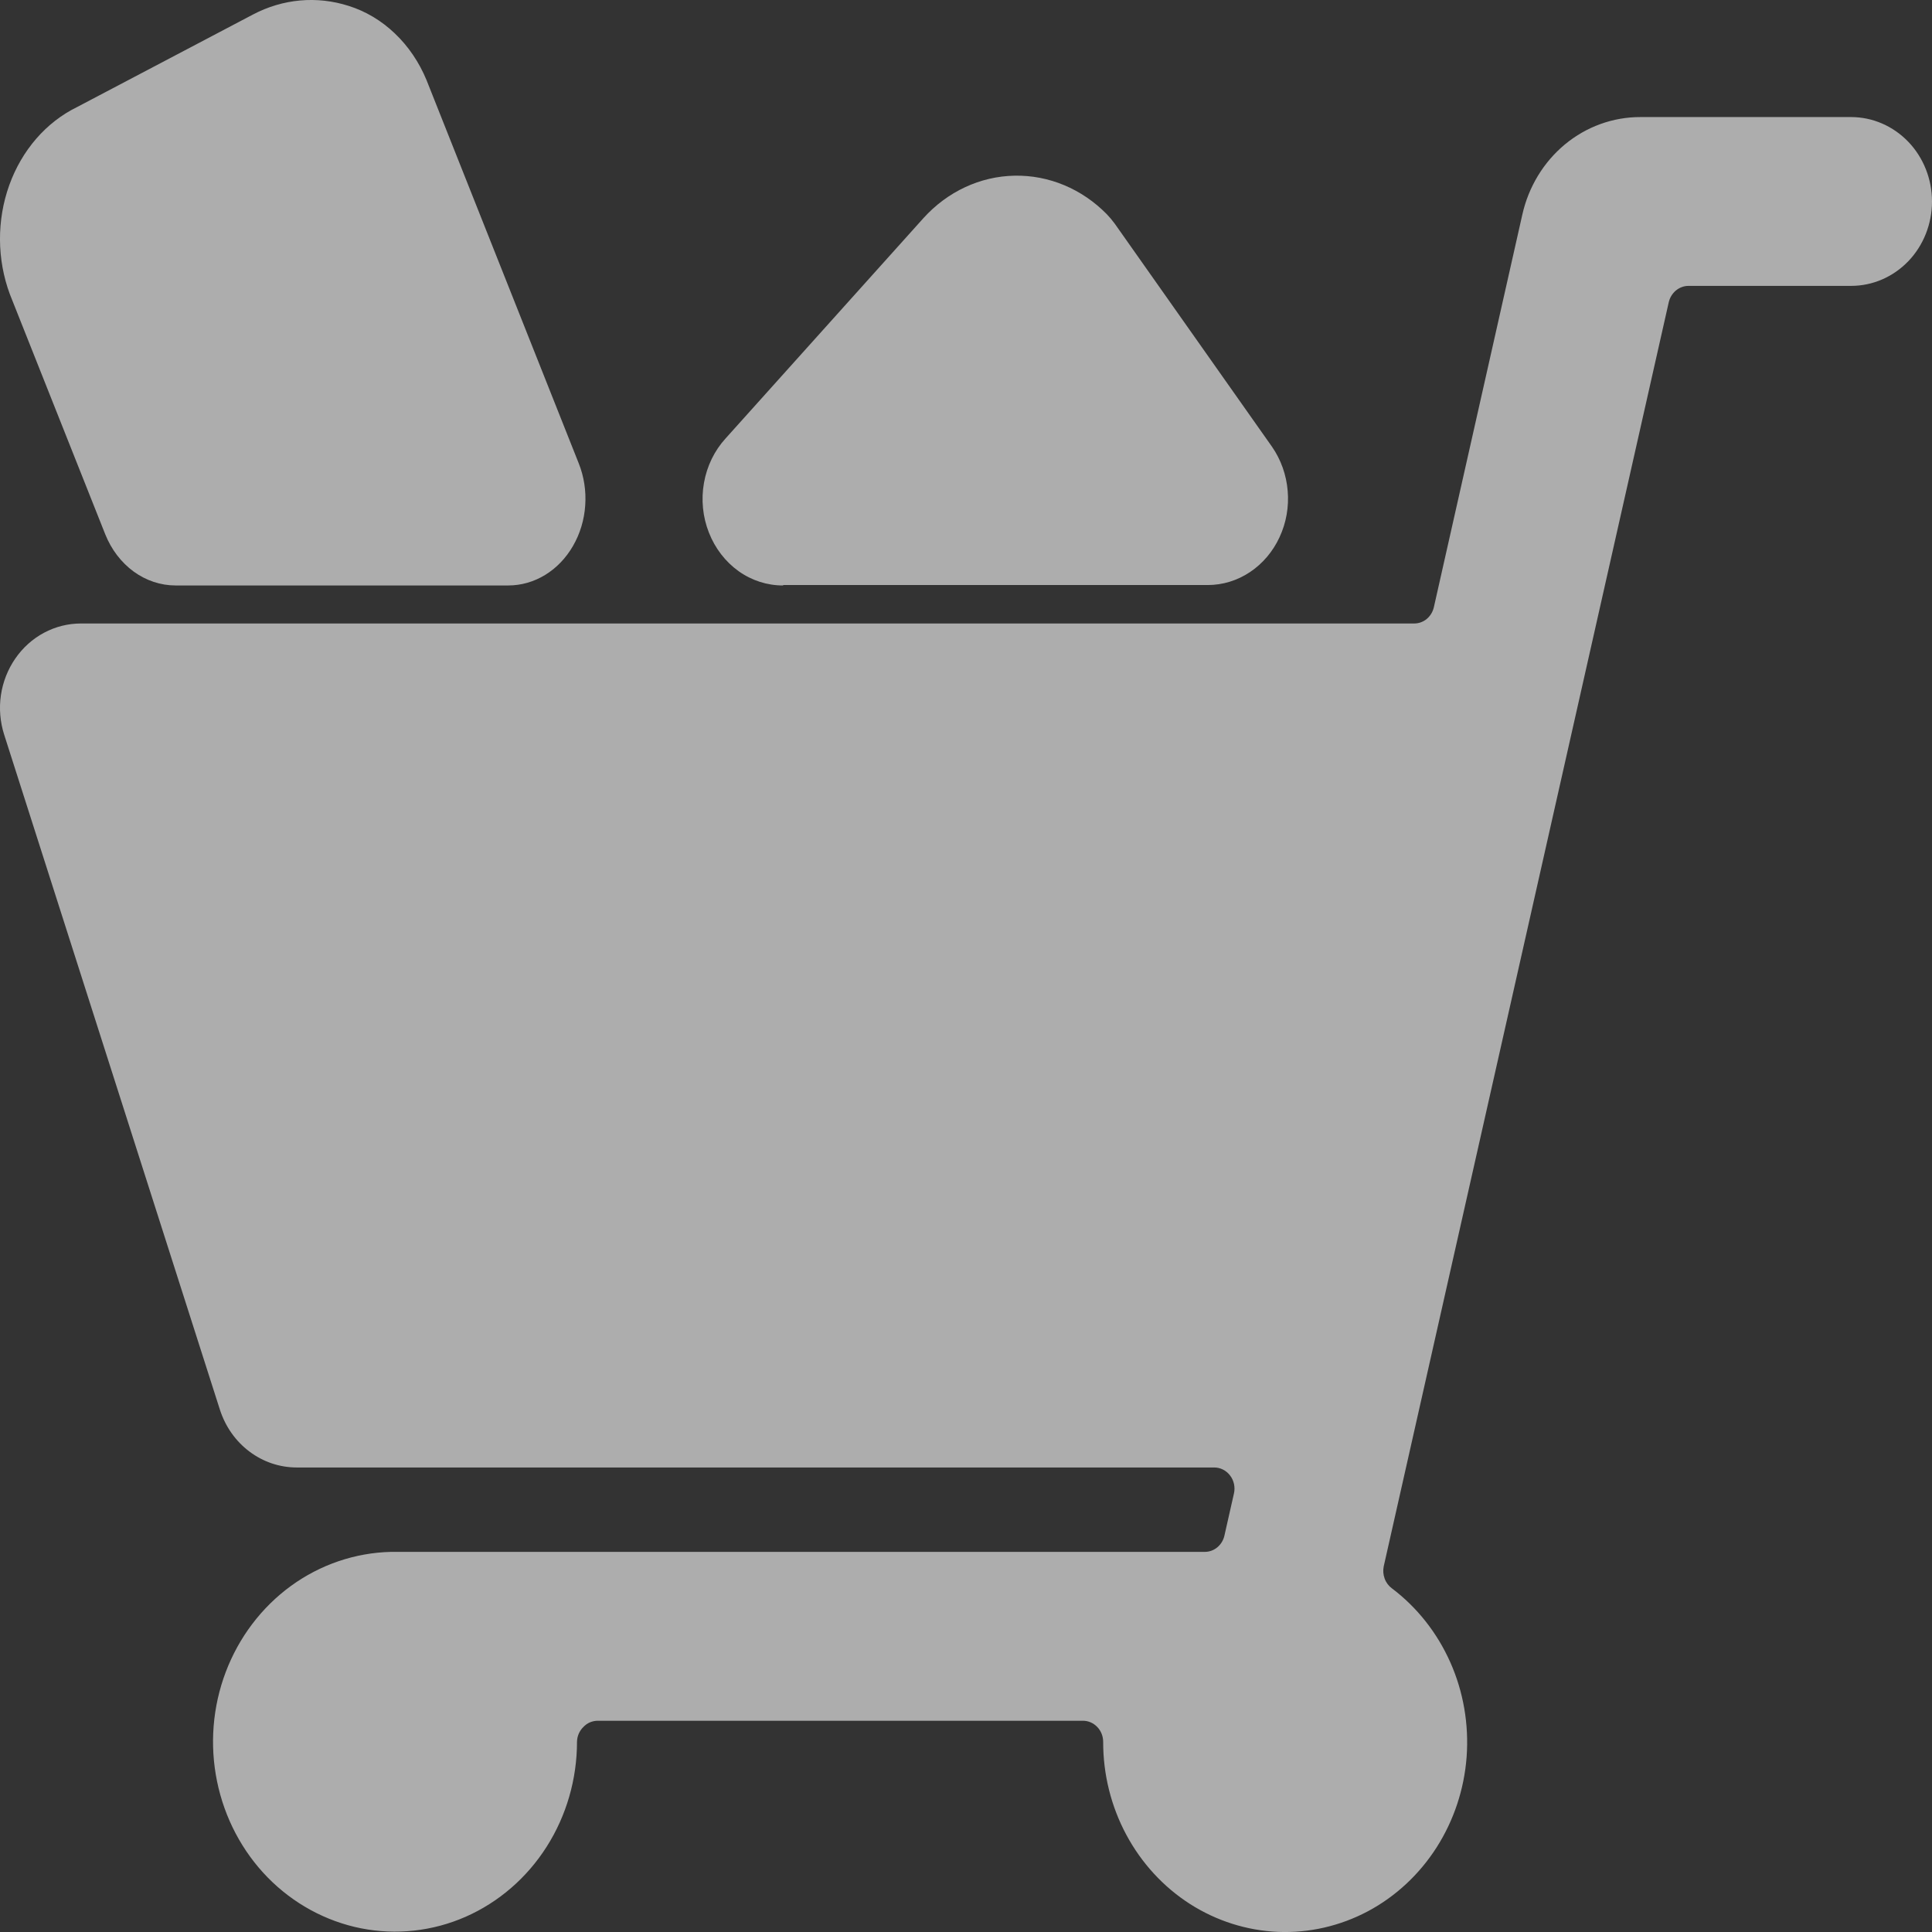 <svg width="32" height="32" viewBox="0 0 32 32" fill="none" xmlns="http://www.w3.org/2000/svg">
<rect x="0" y="0" width="32" height="32" fill="#333333" stroke="none"/>
<g opacity="0.6">
<path d="M30.66 1.939H27.17C26.717 1.938 26.276 2.097 25.921 2.391C25.566 2.685 25.317 3.096 25.214 3.557L23.749 10.059C23.731 10.135 23.69 10.203 23.631 10.252C23.572 10.301 23.498 10.327 23.423 10.327H1.34C1.128 10.327 0.919 10.379 0.73 10.48C0.54 10.581 0.377 10.728 0.253 10.908C0.129 11.088 0.047 11.296 0.015 11.515C-0.017 11.734 0.002 11.958 0.069 12.168L3.643 23.351C3.733 23.629 3.903 23.871 4.131 24.042C4.359 24.214 4.633 24.306 4.914 24.306H20.111C20.162 24.306 20.212 24.318 20.257 24.341C20.303 24.364 20.343 24.398 20.374 24.439C20.406 24.48 20.428 24.529 20.439 24.58C20.45 24.632 20.45 24.685 20.438 24.737L20.28 25.436C20.263 25.512 20.221 25.58 20.162 25.629C20.103 25.678 20.03 25.704 19.955 25.704H6.476C5.882 25.718 5.306 25.914 4.819 26.268C4.333 26.622 3.957 27.118 3.739 27.694C3.521 28.27 3.471 28.9 3.595 29.505C3.719 30.111 4.011 30.665 4.435 31.098C4.859 31.53 5.397 31.823 5.98 31.939C6.562 32.054 7.165 31.988 7.712 31.748C8.259 31.507 8.726 31.104 9.054 30.588C9.382 30.073 9.557 29.467 9.557 28.848C9.558 28.802 9.568 28.757 9.586 28.715C9.604 28.674 9.63 28.636 9.662 28.605C9.693 28.572 9.729 28.546 9.77 28.528C9.811 28.511 9.855 28.501 9.899 28.501H17.937C18.026 28.501 18.111 28.538 18.174 28.604C18.237 28.669 18.272 28.758 18.272 28.851C18.271 29.389 18.403 29.919 18.655 30.389C18.907 30.859 19.27 31.254 19.71 31.536C20.15 31.817 20.652 31.976 21.168 31.998C21.683 32.019 22.196 31.901 22.656 31.657C23.116 31.412 23.507 31.048 23.794 30.6C24.08 30.152 24.252 29.635 24.292 29.098C24.331 28.561 24.239 28.022 24.022 27.534C23.805 27.045 23.471 26.622 23.053 26.307C22.999 26.267 22.957 26.211 22.934 26.146C22.91 26.081 22.905 26.011 22.919 25.943L27.64 5.005C27.658 4.928 27.7 4.86 27.759 4.811C27.818 4.762 27.892 4.735 27.967 4.735H30.66C31.016 4.735 31.356 4.588 31.608 4.326C31.859 4.064 32 3.708 32 3.337C32 2.967 31.859 2.611 31.608 2.349C31.356 2.087 31.016 1.939 30.66 1.939Z" fill="white"/>
<path d="M12.973 9.69H20.004C20.251 9.69 20.493 9.616 20.703 9.476C20.913 9.336 21.083 9.136 21.193 8.898C21.304 8.661 21.351 8.394 21.328 8.129C21.306 7.865 21.216 7.612 21.068 7.399L18.466 3.708C18.425 3.652 18.381 3.599 18.334 3.55C17.921 3.128 17.371 2.898 16.802 2.91C16.233 2.921 15.692 3.174 15.295 3.613L12.017 7.263C11.833 7.465 11.709 7.72 11.66 7.998C11.611 8.275 11.639 8.562 11.742 8.822C11.844 9.082 12.015 9.304 12.233 9.46C12.452 9.616 12.709 9.698 12.971 9.697L12.973 9.69Z" fill="white"/>
<path d="M1.743 8.849C1.844 9.102 2.008 9.316 2.214 9.467C2.421 9.617 2.662 9.697 2.908 9.697H8.419C8.632 9.697 8.842 9.637 9.029 9.523C9.217 9.408 9.375 9.243 9.491 9.042C9.607 8.841 9.677 8.611 9.693 8.372C9.71 8.133 9.673 7.893 9.586 7.675L7.066 1.33C6.943 1.031 6.763 0.766 6.54 0.554C6.317 0.341 6.055 0.185 5.773 0.097C5.247 -0.071 4.684 -0.02 4.189 0.241L1.275 1.774C0.765 2.023 0.361 2.488 0.153 3.068C-0.055 3.648 -0.051 4.298 0.164 4.875L1.743 8.849Z" fill="white"/>
</g>
</svg>
